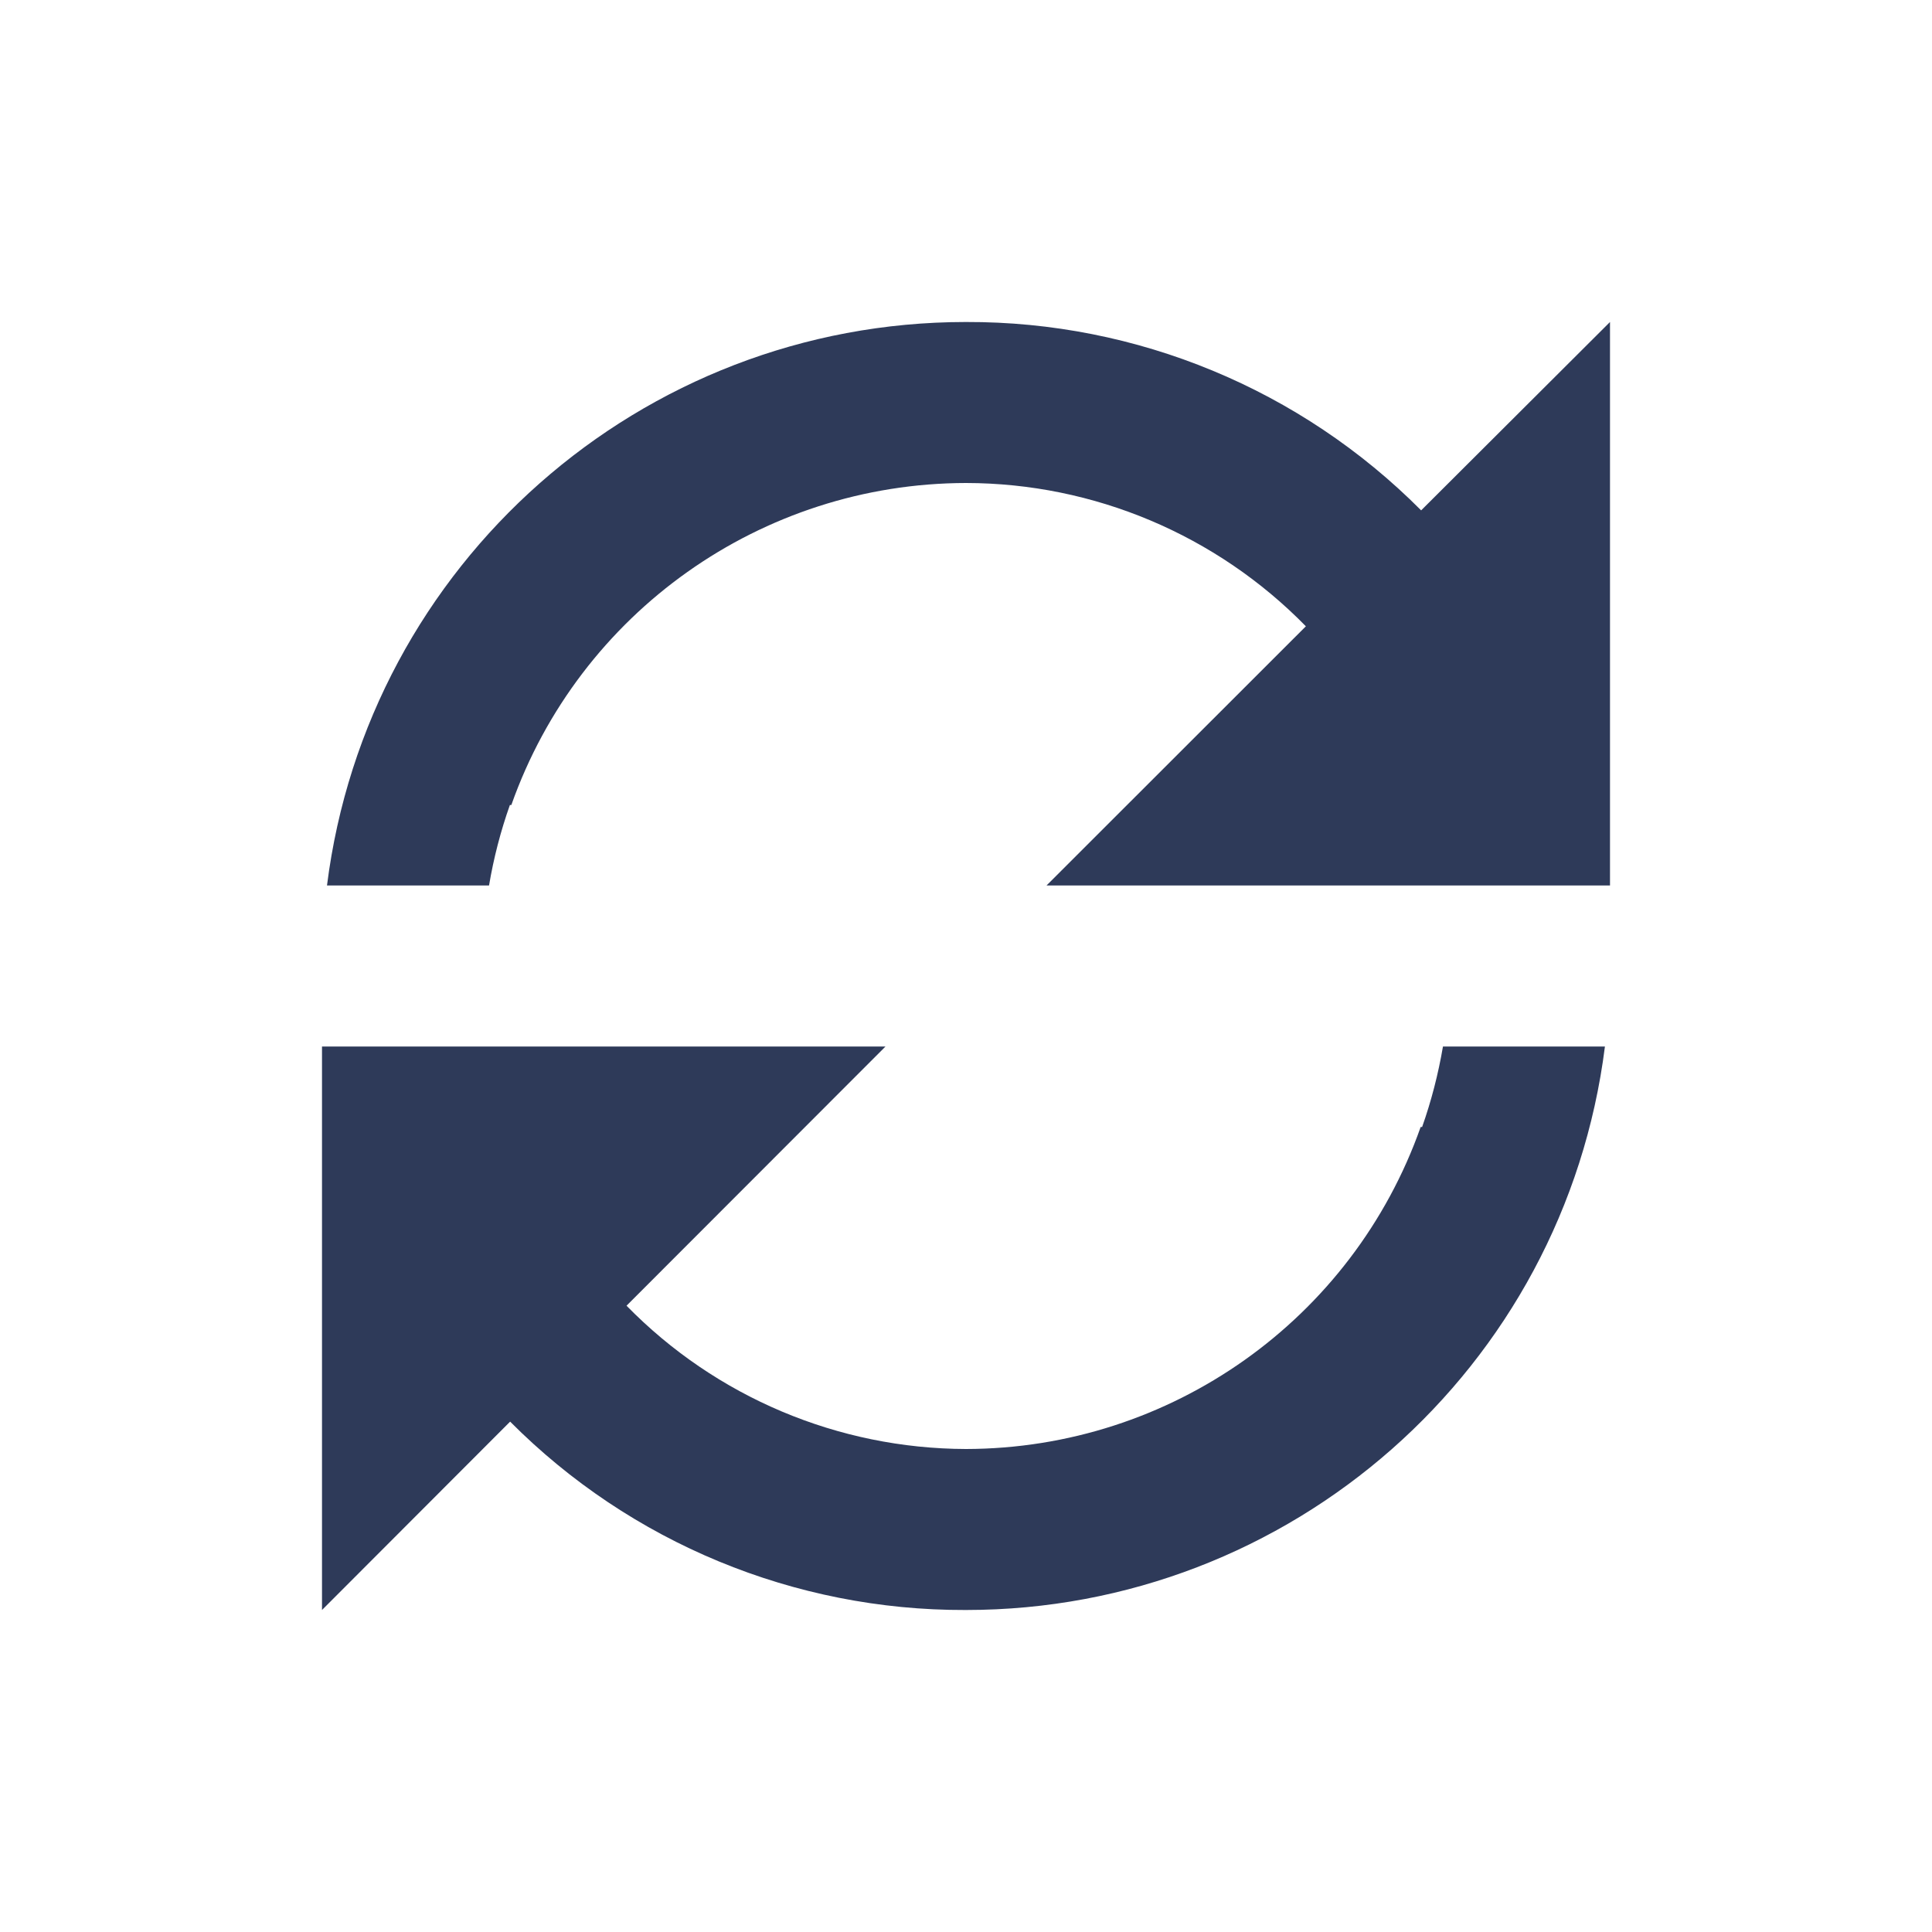 <?xml version="1.0" encoding="UTF-8"?>
<svg width="24px" height="24px" viewBox="0 0 24 24" version="1.1" xmlns="http://www.w3.org/2000/svg" xmlns:xlink="http://www.w3.org/1999/xlink">
    <title>icons / basic / refresh_02</title>
    <defs>
        <rect id="path-1" x="0" y="0" width="24" height="24"></rect>
    </defs>
    <g id="icons-/-basic-/-refresh_02" stroke="none" stroke-width="1" fill="none" fill-rule="evenodd">
        <g id="basic-/-refresh_02">
            <mask id="mask-2" fill="white">
                <use xlink:href="#path-1"></use>
            </mask>
            <g id="basic-/-refresh_02-(Background/Mask)"></g>
            <path d="M4,13 L11,13 L7.783,16.22 C8.893,17.355 10.412,17.996 12,18 C14.539,17.996 16.802,16.394 17.648,14 L17.666,14 C17.781,13.675 17.867,13.34 17.925,13 L19.937,13 C19.433,17 16.032,20 12,20 L11.99,20 C9.869,20.006 7.833,19.164 6.337,17.66 L4,20 L4,13 Z M4.062,11 C4.566,7.002 7.965,4.002 11.995,4 L12,4 C14.122,3.993 16.158,4.836 17.654,6.34 L20,4 L20,11 L13,11 L16.222,7.78 C15.111,6.644 13.589,6.002 12,6 C9.461,6.004 7.198,7.606 6.352,10 L6.334,10 C6.219,10.325 6.132,10.66 6.075,11 L6.074,11 L4.062,11 Z" id="coolicon" fill="#2E3A59" mask="url(#mask-2)"></path>
        </g>
    </g>
</svg>